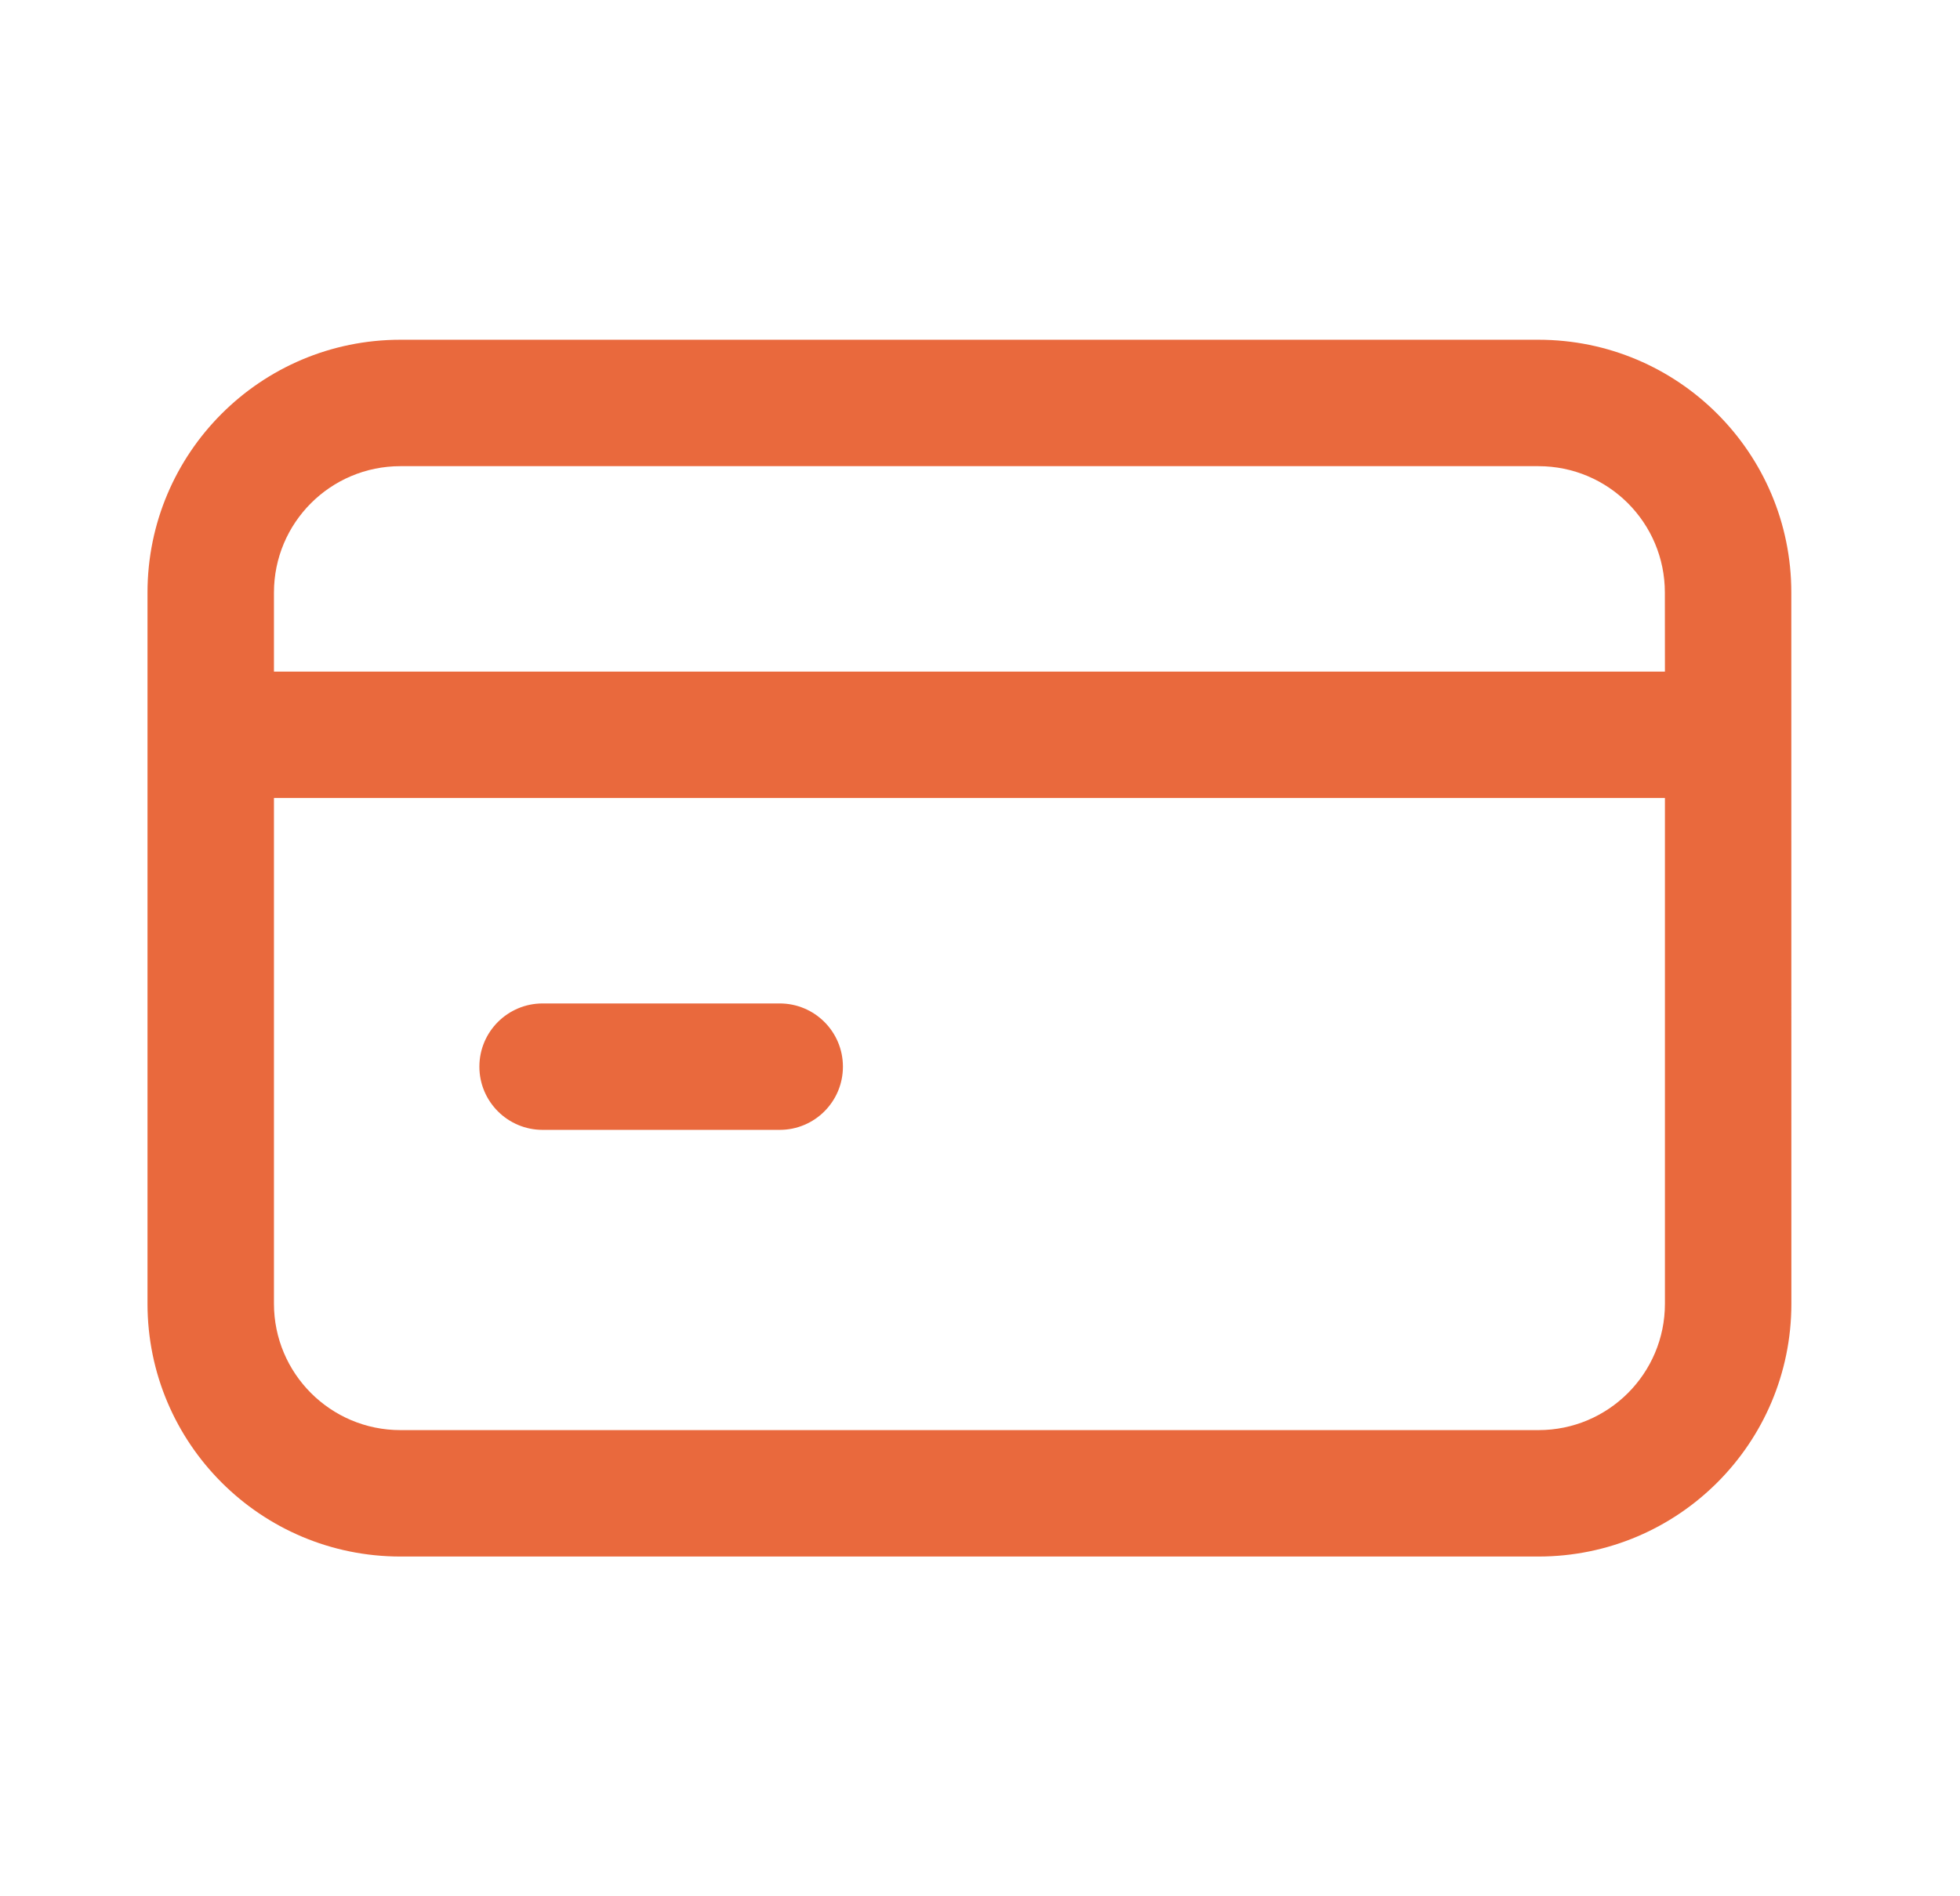 <?xml version="1.0" encoding="UTF-8"?> <svg xmlns="http://www.w3.org/2000/svg" width="31" height="30" viewBox="0 0 31 30" fill="none"><path fill-rule="evenodd" clip-rule="evenodd" d="M2.333 9.375C2.333 7.166 4.124 5.375 6.333 5.375H24.332C26.541 5.375 28.332 7.164 28.332 9.374L28.333 20.626C28.333 22.836 26.541 24.625 24.333 24.625L6.333 24.625C4.124 24.625 2.333 22.834 2.333 20.625L2.333 9.375ZM6.333 7.375C5.228 7.375 4.333 8.27 4.333 9.375L4.333 10.625H26.333L26.332 9.374C26.332 8.27 25.438 7.375 24.332 7.375H6.333ZM26.333 12.625H4.333L4.333 20.625C4.333 21.729 5.229 22.625 6.333 22.625L24.333 22.625C25.438 22.625 26.333 21.73 26.333 20.626L26.333 12.625ZM7.582 16.875C7.582 16.323 8.03 15.875 8.582 15.875H12.332C12.885 15.875 13.332 16.323 13.332 16.875C13.332 17.427 12.885 17.875 12.332 17.875H8.582C8.03 17.875 7.582 17.427 7.582 16.875Z" fill="#E9693D"></path></svg> 